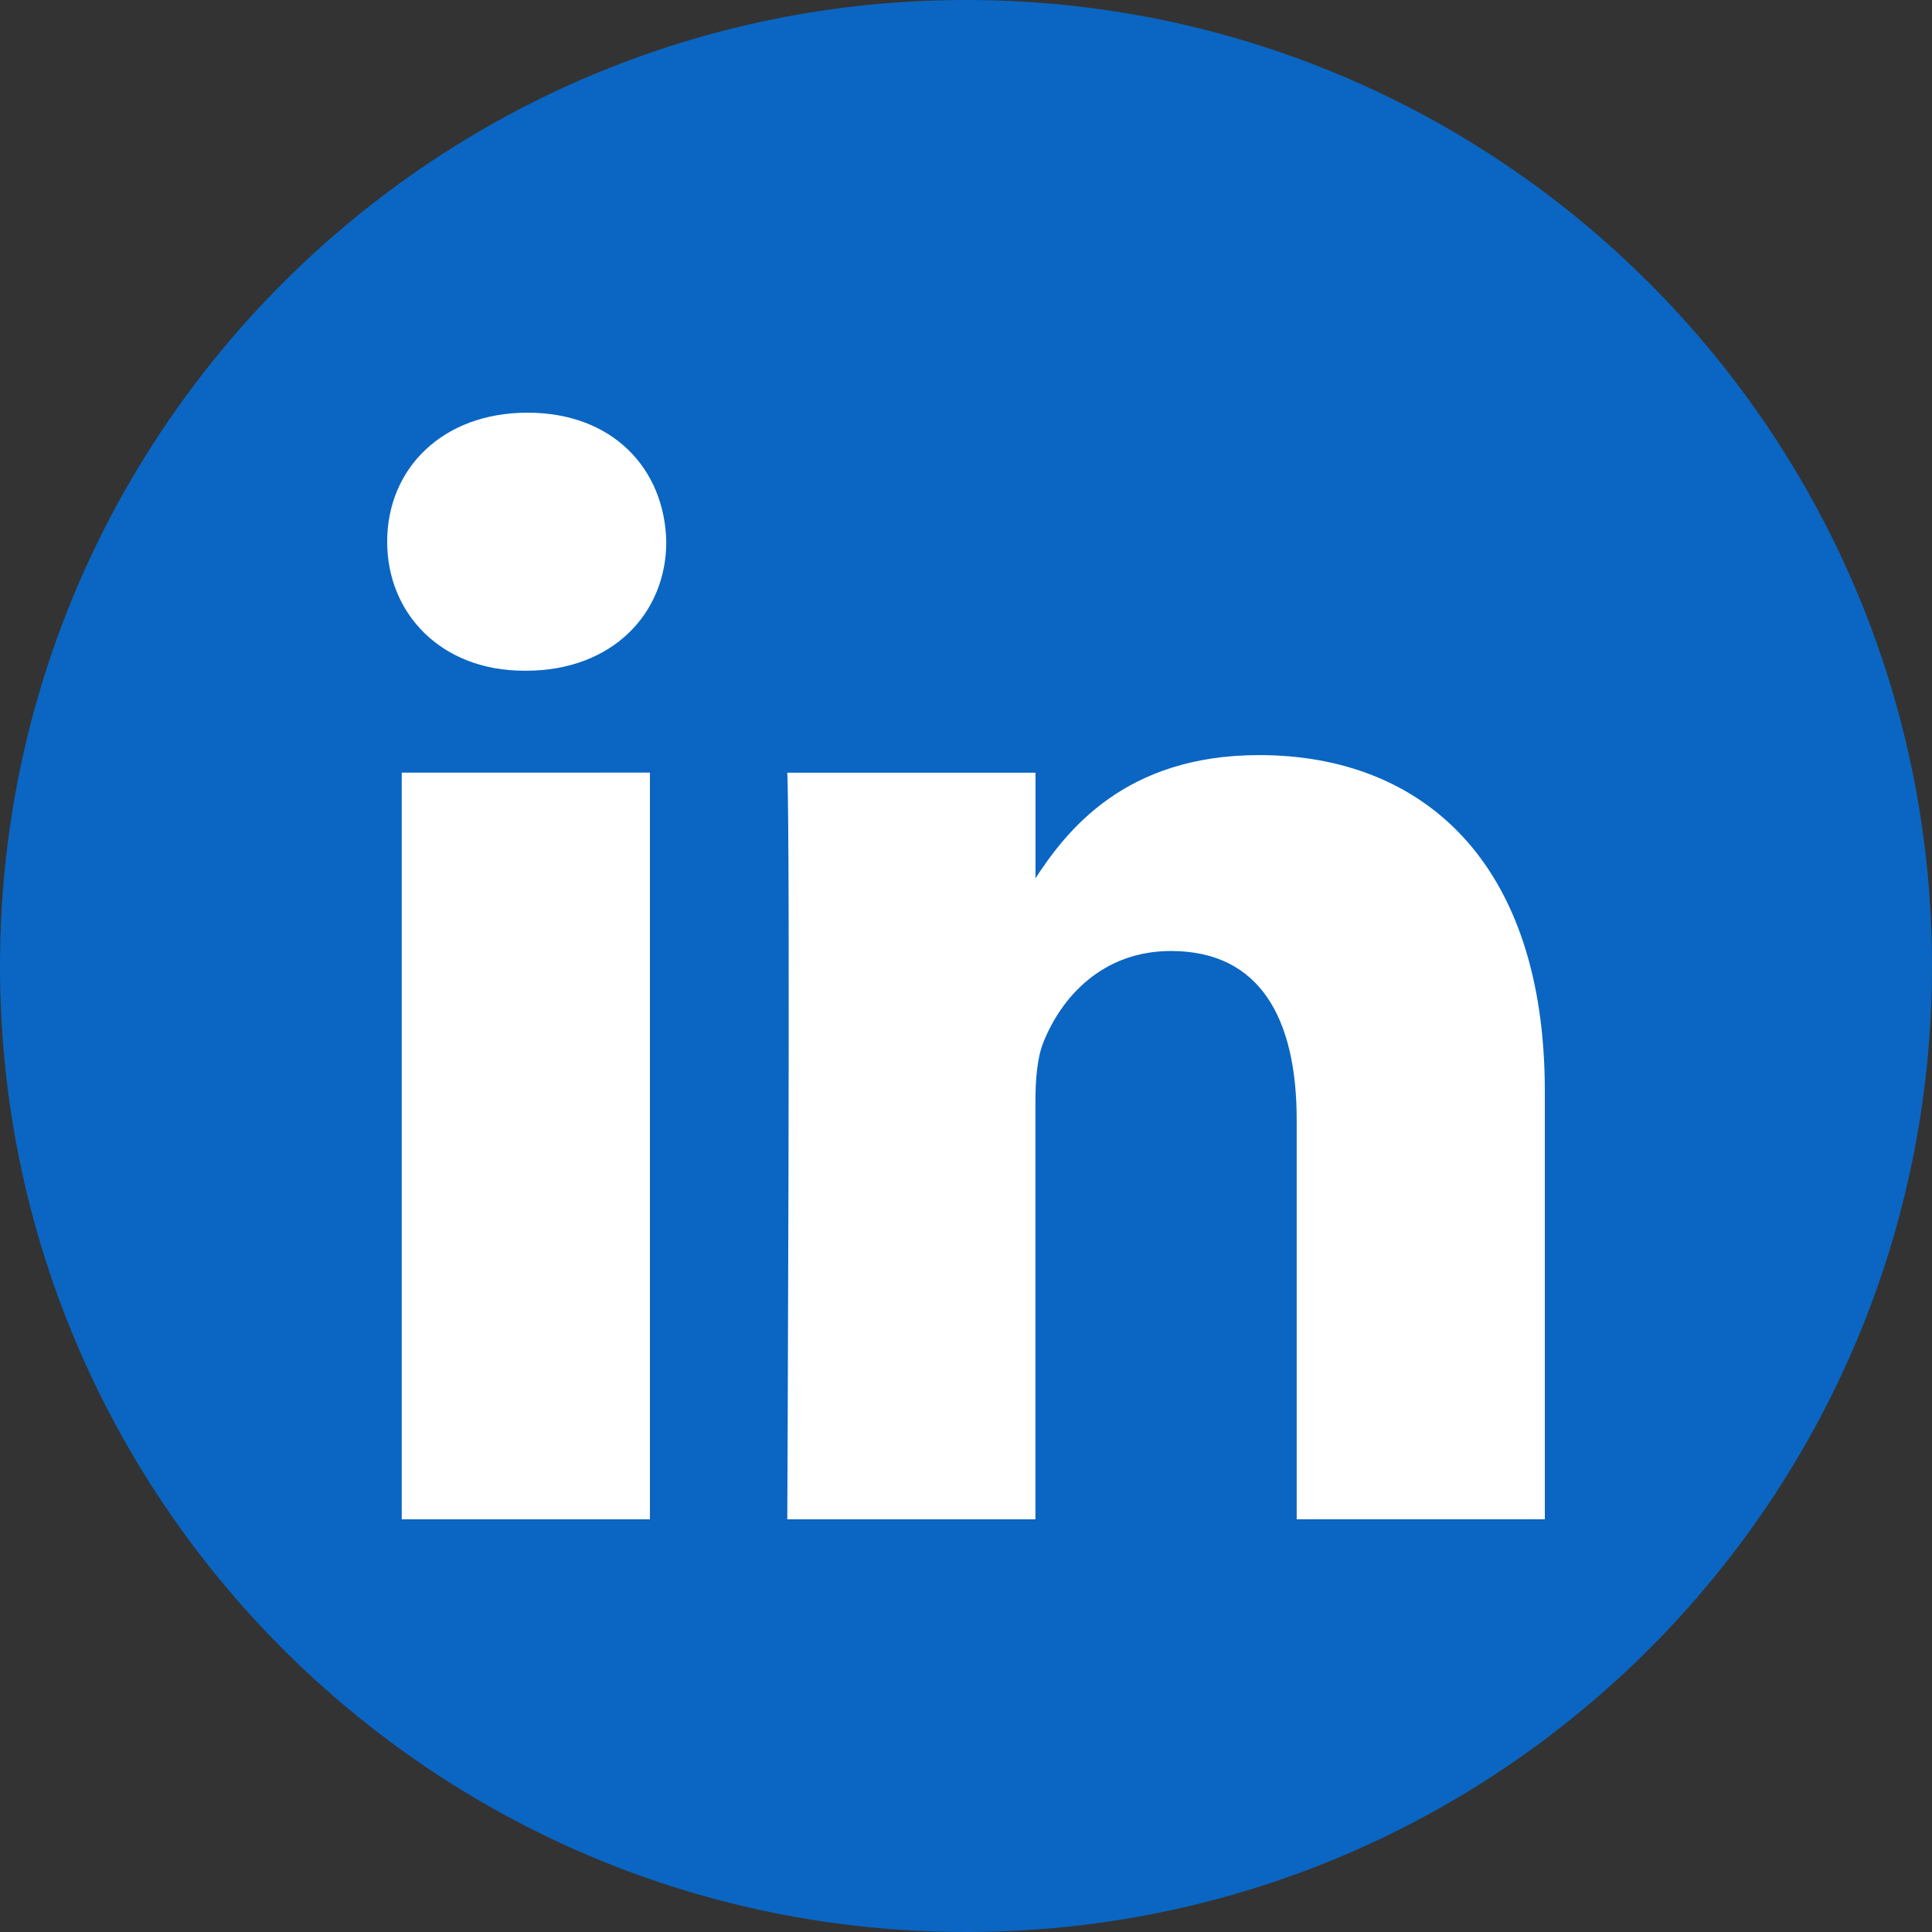<svg xmlns="http://www.w3.org/2000/svg" width="300" height="300" shape-rendering="geometricPrecision" image-rendering="optimizeQuality" fill-rule="evenodd" xmlns:v="https://vecta.io/nano"><rect width="100%" height="100%" fill="#333333" stroke="none"/><path d="M300 150c0 82.85-67.15 150-150 150S0 232.85 0 150 67.15 0 150 0s150 67.15 150 150z" fill="#0a66c2"/><path d="M100.92 235.92V119.97l-38.54.01v115.94h38.54zM81.66 104.15c13.44 0 21.8-8.9 21.8-20.03-.25-11.38-8.36-20.04-21.54-20.04-13.19 0-21.8 8.66-21.8 20.04 0 11.13 8.35 20.03 21.29 20.03h.25zm40.59 131.77h38.53v-64.75c0-3.46.25-6.93 1.27-9.4 2.79-6.93 9.13-14.1 19.78-14.1 13.94 0 19.52 10.64 19.52 26.22v62.02h38.53v-66.48c0-35.61-19.01-52.18-44.36-52.18-20.78 0-29.91 11.62-34.99 19.53h.26v-16.8h-38.54c.5 10.88 0 115.94 0 115.94h0z" fill="#fff" fill-rule="nonzero"/></svg>